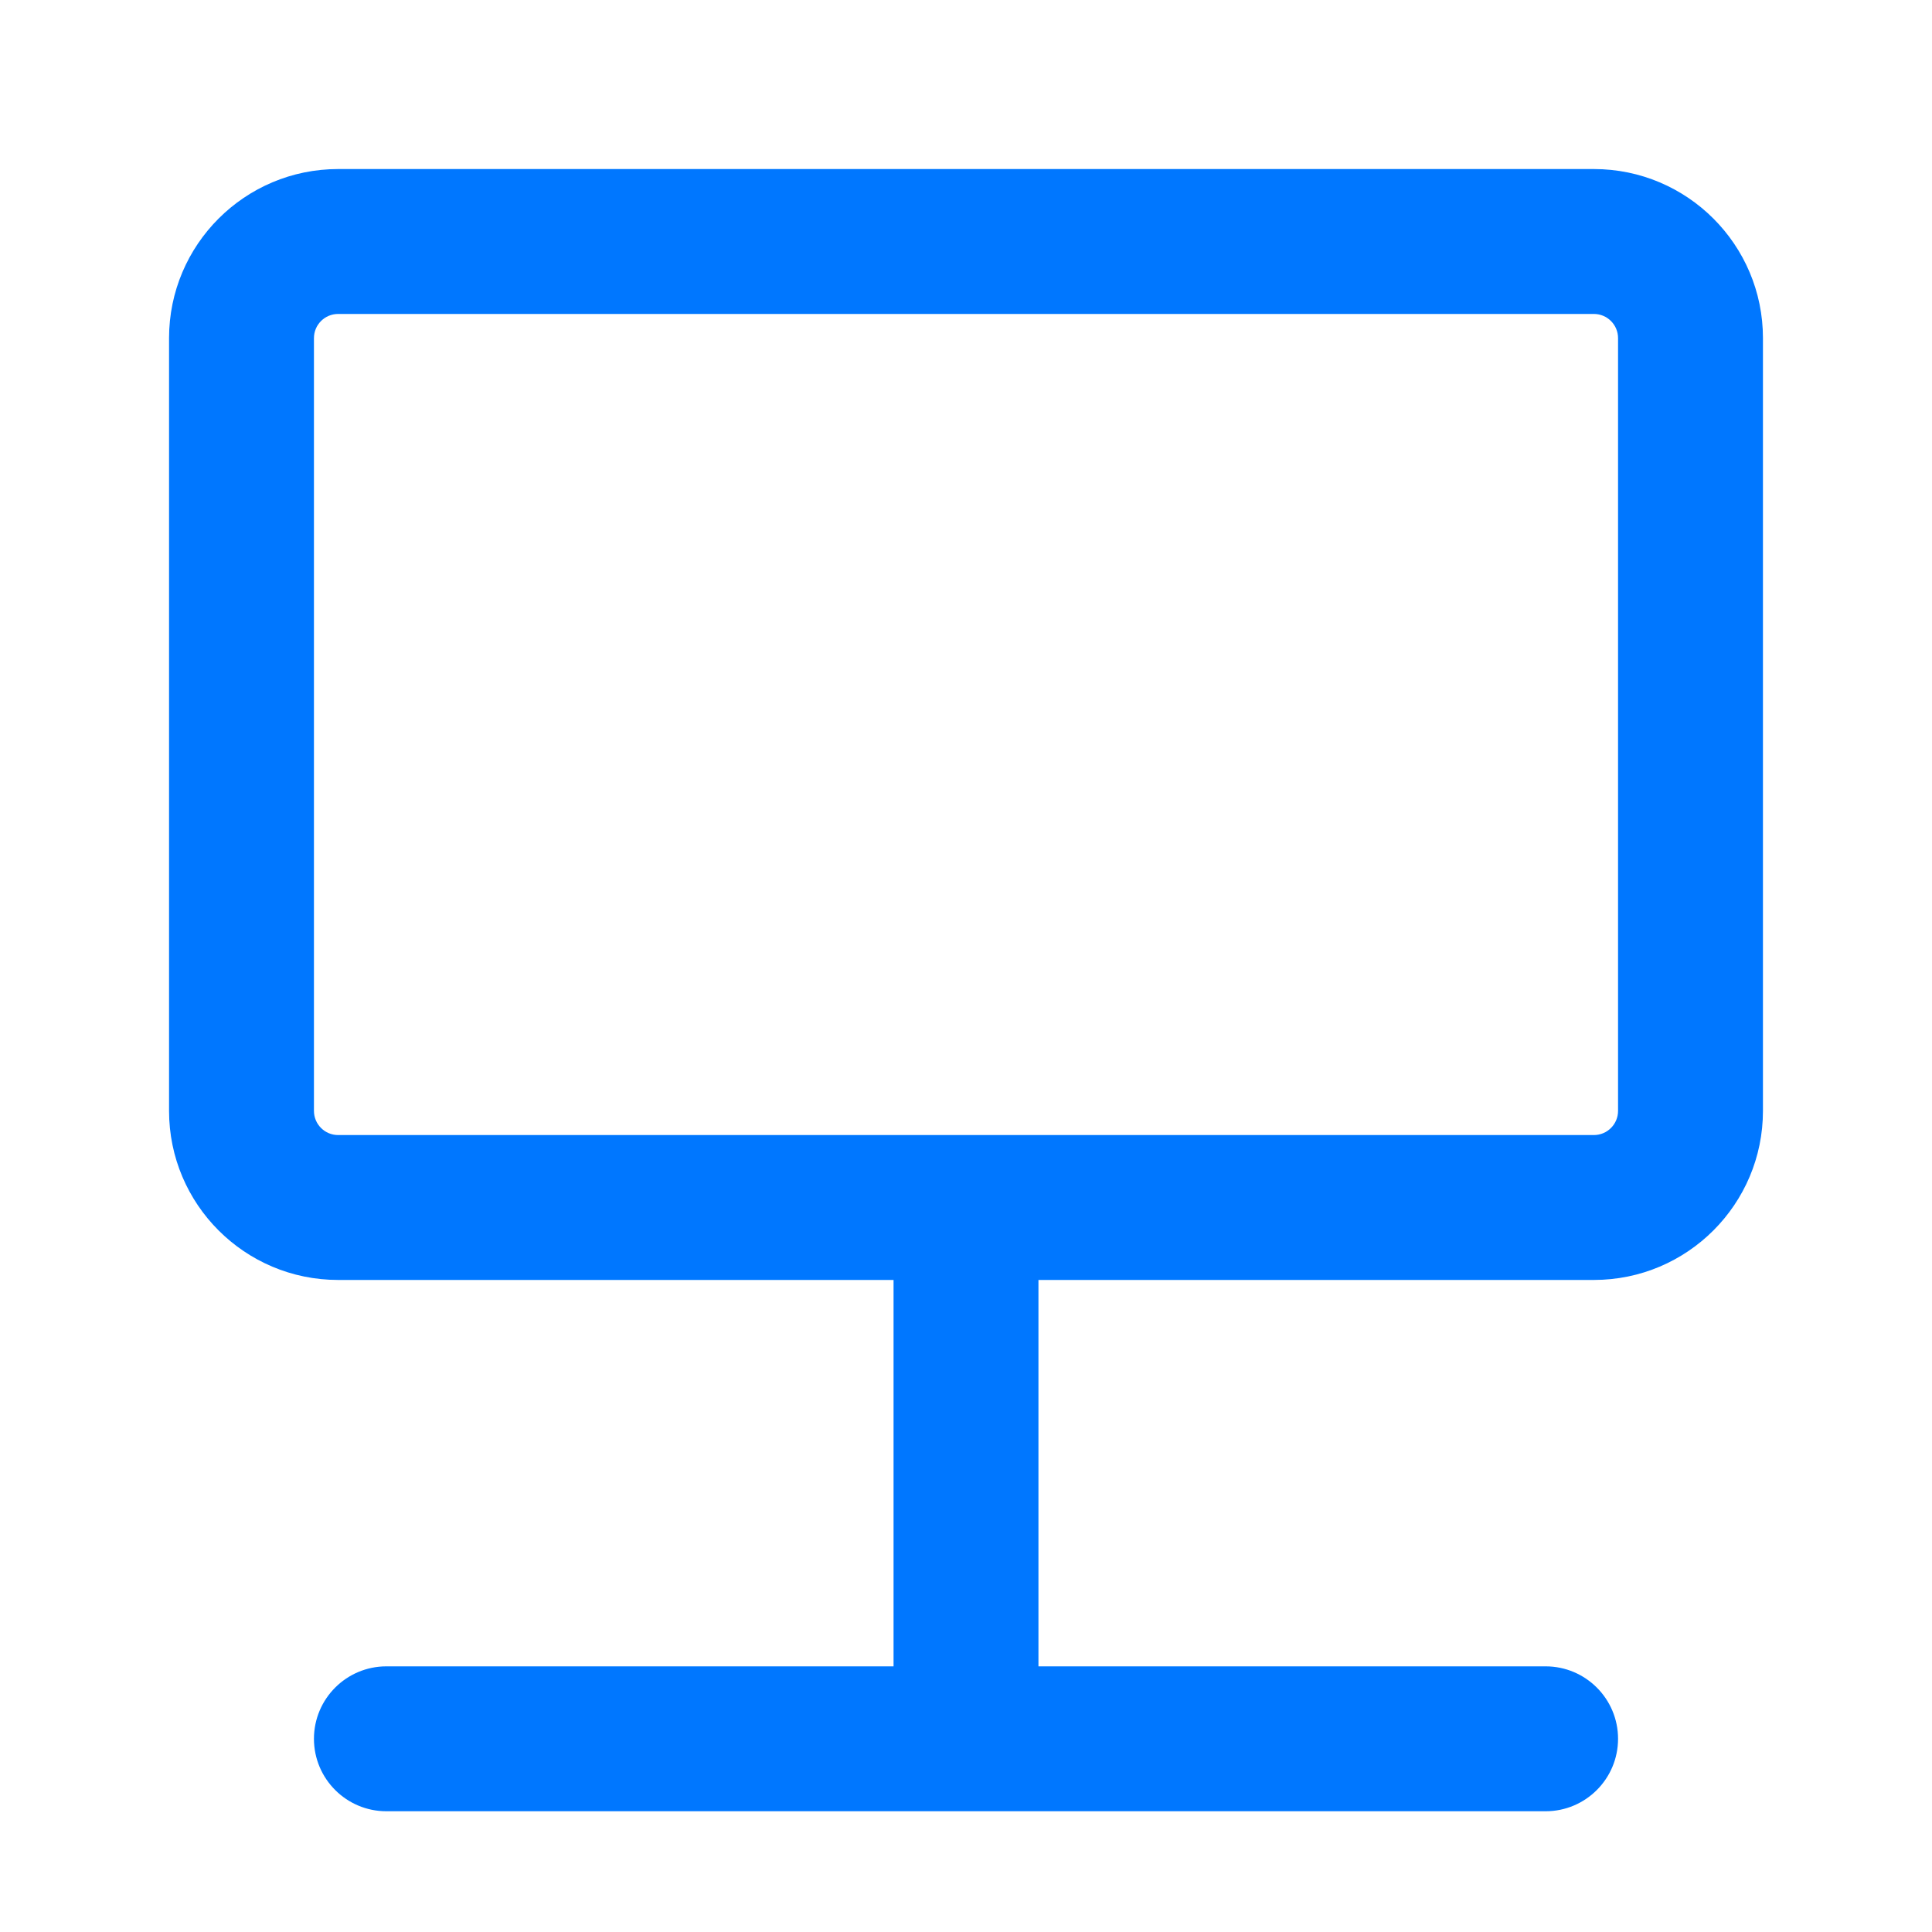 <svg width="20" height="20" viewBox="0 0 20 20" fill="none" xmlns="http://www.w3.org/2000/svg">
<path fill-rule="evenodd" clip-rule="evenodd" d="M3.5 3.25C3.362 3.25 3.25 3.362 3.25 3.5V11.5C3.25 11.638 3.362 11.75 3.5 11.75H16.5C16.638 11.75 16.75 11.638 16.75 11.5V3.5C16.75 3.362 16.638 3.25 16.5 3.25H3.5ZM1.75 3.5C1.75 2.534 2.534 1.75 3.5 1.75H16.5C17.466 1.75 18.25 2.534 18.25 3.5V11.5C18.25 12.466 17.466 13.25 16.5 13.25H10.75V17.25H16C16.414 17.25 16.75 17.586 16.75 18C16.75 18.414 16.414 18.75 16 18.75H4C3.586 18.75 3.25 18.414 3.25 18C3.25 17.586 3.586 17.25 4 17.25H9.25V13.25H3.5C2.534 13.25 1.75 12.466 1.75 11.5V3.5Z" fill="#0077FF"/>
</svg>
